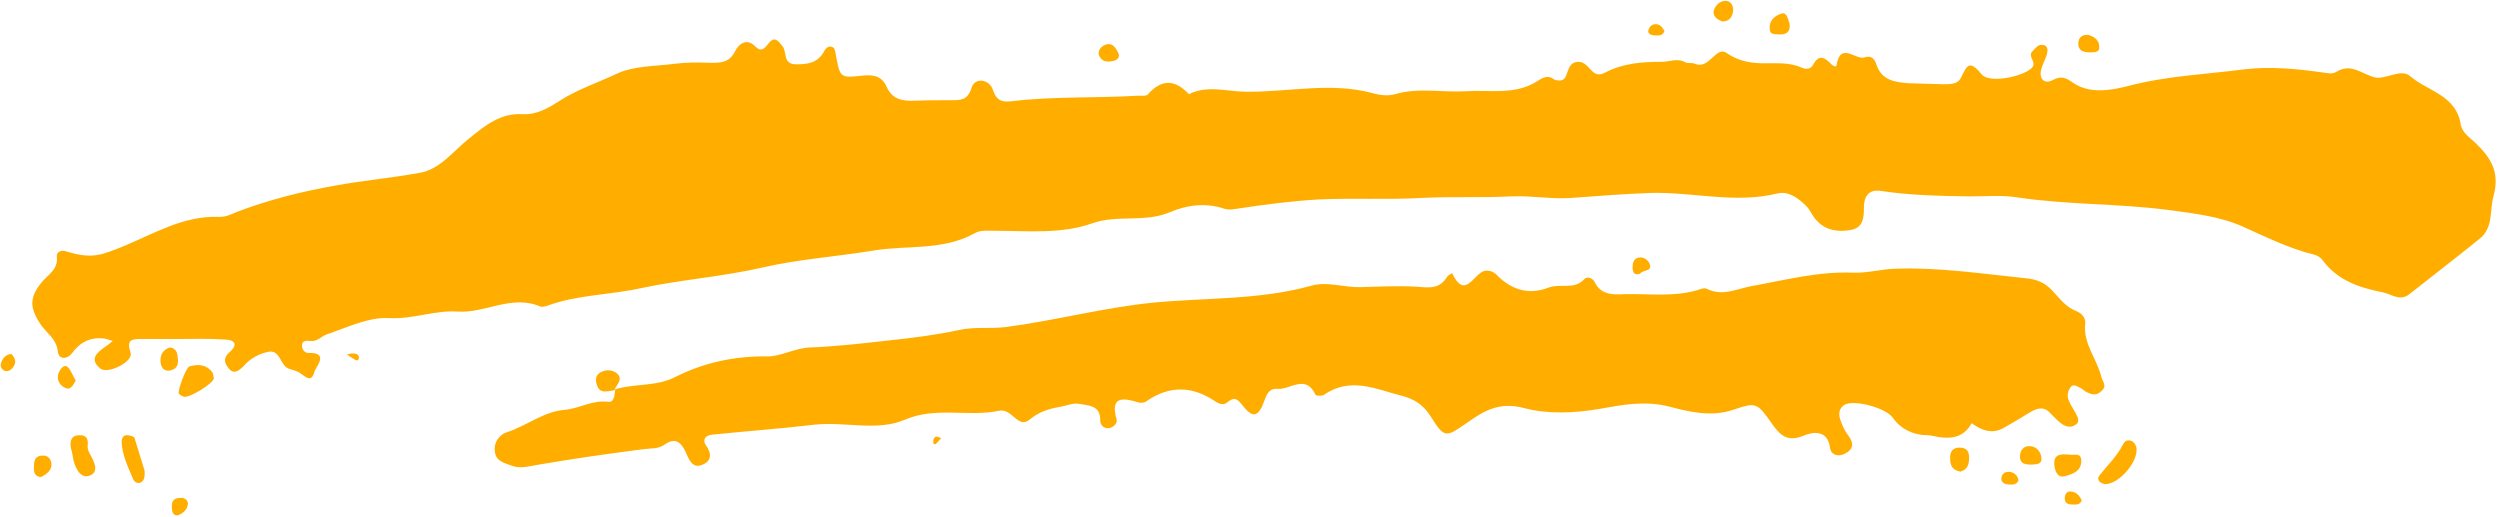 <?xml version="1.0" encoding="UTF-8"?><svg xmlns="http://www.w3.org/2000/svg" xmlns:xlink="http://www.w3.org/1999/xlink" height="103.7" preserveAspectRatio="xMidYMid meet" version="1.0" viewBox="-0.2 -0.1 501.5 103.7" width="501.5" zoomAndPan="magnify"><g id="change1_1"><path d="M35.8,67.9c-2.5,0-5.1,0-7.6,0c-2,0-3.1,0.1-2.2,2.8c0.6,1.7-4.6,4.4-6.1,3.1c-2.3-1.9-0.6-3.2,1.1-4.4 c0.5-0.3,0.9-0.7,1.4-1.1c-0.6-0.2-1.2-0.4-1.7-0.5c-2.8-0.3-4.8,0.7-6.5,3c-0.8,1.1-2.6,1.4-2.8-0.4c-0.3-2.7-2.5-3.8-3.7-5.8 c-2-3.2-1.9-5.1,0.4-8c1.3-1.6,3.4-2.6,3.1-5.2c-0.1-1,0.9-1.4,1.8-1.1c5.4,1.7,7.3,0.7,11.8-1.1c6-2.5,11.8-6,18.7-5.8 c1.7,0.1,2.8-0.6,4.1-1.1c6.4-2.4,12.8-4,19.6-5.2c5.5-1,11.1-1.5,16.6-2.5C88,34,90.7,30.2,94,27.6c3.2-2.6,6.2-5,10.5-4.8 c3,0.2,5.4-1.3,7.6-2.7c3.6-2.3,7.6-3.6,11.4-5.4c3.4-1.6,7.7-1.5,11.6-2c2.3-0.3,4.6-0.3,7-0.2c2.1,0,4,0.1,5.2-2.4 c0.6-1.2,2.2-2.8,4.1-0.8c1.1,1.1,1.8,0.3,2.5-0.6c1.3-1.7,2-0.6,2.9,0.5c0.9,1.2,0,3.6,2.7,3.6c2.2,0,4.2-0.2,5.5-2.4 c0.4-0.8,1-1.5,1.9-1c0.4,0.2,0.5,1.1,0.6,1.7c0.8,4.2,0.8,4.5,5,4c2.5-0.3,4.2,0,5.2,2.3c1.2,2.6,3.4,2.8,5.8,2.7 c2.3-0.1,4.6-0.1,7-0.1c1.9,0,3.4,0.1,4.2-2.5c0.6-2.1,3.6-1.8,4.3,0.5c0.8,2.3,2,2.4,3.8,2.2c8.4-1,16.9-0.6,25.3-1.1 c0.6,0,1.6,0.1,1.9-0.2c2.8-3.2,5.5-3.1,8.3-0.1c3.7-1.9,7.7-0.5,11.5-0.5c8.4,0.1,17-2,25.4,0.3c1.4,0.4,3,0.6,4.4,0.2 c4.8-1.4,9.6-0.3,14.3-0.6c4.6-0.3,9.7,0.8,14.1-1.9c1.1-0.7,2.2-1.5,3.5-0.5c0.2,0.1,0.4,0.2,0.6,0.2c2.9,0.6,1.3-3.6,4.3-3.7 c2.4,0,2.6,3.6,5.3,2.2c3.6-1.9,7.4-2.2,11.5-2.2c1.5,0,3.1-0.8,4.7,0.1c0.5,0.3,1.3,0,1.9,0.3c2.9,1.2,4.2-3.6,6.3-2.2 c2.5,1.7,4.9,2.1,7.7,2.1c2.5,0,5.1-0.2,7.5,0.9c0.9,0.4,1.8,0.2,2.2-0.6c1-1.9,2.1-1.7,3.4-0.4c0.3,0.4,1.2,1.1,1.3,0.5 c0.8-4.9,3.9-0.9,5.7-1.6c1.2-0.4,1.9,0.2,2.3,1.4c1,3.2,3.7,3.6,6.5,3.8c2.3,0.1,4.6,0.1,7,0.2c1.3,0,2.8,0,3.4-1.2 c1.2-2.3,1.6-4,4.2-0.8c1.5,1.9,8.2,0.5,10-1.2c1.3-1.2-0.9-2.3,0.2-3.4c0.6-0.6,1.1-1.4,2-1.3c1.2,0.1,1.1,1.1,0.9,1.9 c-0.3,1-0.8,1.9-1.1,2.9c-0.6,2.1,0.7,3.1,2.2,2.3c1.9-1,2.7-0.5,4.3,0.6c3.4,2.2,7.6,1.4,11.1,0.5c7.7-2,15.5-2.3,23.2-3.3 c5.1-0.6,10.3-0.1,15.4,0.6c1.1,0.1,2,0.5,3-0.1c2.9-1.8,5,0.4,7.6,1.1c2.2,0.6,5.3-1.9,7.2-0.2c3.5,3,9.2,3.8,10.1,9.6 c0.3,1.8,1.9,2.7,3.1,3.9c3,2.9,4.8,5.8,3.5,10.5c-0.8,2.9,0,6.4-2.8,8.6c-4.7,3.8-9.5,7.5-14.2,11.2c-1.9,1.4-3.6-0.2-5.4-0.5 c-4.6-0.9-8.9-2.4-11.8-6.3c-1-1.4-2.5-1.3-3.9-1.8c-4.2-1.3-8.1-3.2-12.1-5c-4.6-2.1-10-2.7-15.2-3.4c-10-1.3-20.1-1-30.1-2.5 c-3.1-0.5-6.3-0.2-9.5-0.2c-6-0.1-12-0.2-17.9-1.1c-2.5-0.4-3.4,1.2-3.4,3.3c0,2-0.1,4-2.5,4.5c-2.6,0.5-5.1,0.2-7-1.9 c-0.9-0.9-1.3-2.2-2.2-3c-1.5-1.5-3.5-2.9-5.6-2.4c-8.5,2.1-16.9-0.3-25.4-0.1c-5.3,0.2-10.6,0.6-15.9,1c-4.1,0.3-8.1-0.5-12.3-0.3 c-5.8,0.3-11.8,0-17.7,0.3c-6.9,0.4-13.8,0-20.6,0.3c-5.4,0.3-10.8,1-16.1,1.8c-1,0.1-1.8,0.4-2.9,0.1c-3.8-1.3-7.6-0.8-11.1,0.7 c-5,2.1-10.4,0.4-15.5,2.2c-6.2,2.2-12.9,1.5-19.3,1.5c-1.5,0-3.2-0.2-4.3,0.5c-6.5,3.6-13.7,2.3-20.5,3.5 c-7.4,1.2-14.9,1.7-22.2,3.4c-7.9,1.8-16.2,2.4-24.2,4.1c-6.3,1.4-12.9,1.3-19,3.6c-0.4,0.1-0.9,0.2-1.2,0.1 c-5.7-2.5-11.1,1.4-16.6,1c-4.7-0.3-9,1.6-13.8,1.3c-4.1-0.2-8.4,1.9-12.5,3.3c-1.1,0.4-1.9,1.5-3.3,1.3c-0.8-0.1-1.8-0.1-1.6,1.2 c0.1,0.6,0.5,1.2,1.3,1.2c4.2-0.1,1.5,2.7,1.2,3.7c-0.7,2.7-2.1,0.7-3.3,0.1C58.4,74,58,74,57.6,73.8c-1.7-0.8-1.6-3.9-4.1-3.3 c-1.8,0.4-3.5,1.3-4.8,2.8c-0.9,0.9-2,1.9-3.1,0.4c-0.8-1-1.1-2,0.3-3.2c1.9-1.7,0.7-2.5-1.2-2.5C41.7,67.8,38.8,67.9,35.8,67.9 C35.8,67.9,35.8,67.9,35.8,67.9z M123.2,78.1c-0.1,1-0.2,2.6-1.4,2.4c-3.1-0.4-5.7,1.3-8.6,1.6c-4.3,0.3-7.7,3.2-11.7,4.5 c-1.4,0.4-2.8,2-2.4,4.1c0.3,1.8,2,2.1,3.3,2.6c1.8,0.7,3.6,0.1,5.5-0.2c7-1.2,14-2.2,21-3.1c1.5-0.2,2.9,0,4.2-0.9 c2.1-1.5,3.3-0.6,4.3,1.6c0.5,1.1,1.2,3.2,3.1,2.5c2-0.7,2.2-2.2,0.9-4c-0.8-1.1,0-2,1.2-2.1c6.8-0.7,13.7-1.2,20.5-2 c6.1-0.7,12.6,1.4,18.2-1c6.3-2.7,12.7-0.5,18.9-1.8c2.6-0.6,3.8,3.7,6.1,1.8c1.9-1.6,3.9-2.2,6.2-2.6c1.2-0.2,2.5-0.8,3.7-0.6 c1.9,0.4,4.4,0.2,4.3,3.4c0,0.8,0.7,1.6,1.7,1.5c0.9-0.1,1.8-1,1.6-1.7c-1.3-4.6,1-4.5,4.3-3.5c0.5,0.2,1.4,0.1,1.8-0.3 c4.7-3.2,9.3-2.9,13.8,0.2c0.8,0.5,1.7,0.7,2.3,0.1c1.5-1.2,2-0.7,3.2,0.8c2,2.5,3.1,2.1,4.3-1.3c0.5-1.5,1.2-2.3,2.5-2.2 c2.5,0.3,5.7-3.1,7.7,1.2c0.1,0.2,1.3,0.3,1.7,0c5.3-3.7,10.5-1.1,15.6,0.2c2.4,0.6,4.4,1.8,5.9,4.3c2.7,4.3,3,4,7.2,1.1 c3.4-2.4,6.5-4.3,11.6-2.9c4.6,1.2,9.9,1,15.1,0.1c4.5-0.8,9-1.7,14-0.4c3.8,1,8.3,2.1,12.7,0.6c4.7-1.6,4.8-1.4,7.9,3 c1.6,2.2,3,3.5,6.2,2.2c1.6-0.7,4.8-1.4,5.3,2.4c0.2,1.5,1.7,1.9,3,1.2c1.6-0.8,1.9-2,0.7-3.6c-0.8-1-1.3-2.2-1.7-3.4 c-0.3-1-0.2-2.1,0.9-2.8c1.9-1.1,8.3,0.6,9.7,2.6c1.6,2.3,4.2,3.5,6.9,3.5c0.8,0,1.7,0.3,2.5,0.4c2.7,0.4,5-0.2,6.4-2.8 c2,1.4,4.1,2.3,6.5,0.9c1.8-1,3.6-2.1,5.4-3.2c1.2-0.7,2.5-1,3.5-0.1c1.7,1.6,3.5,4.2,5.6,2.6c1.4-1-1.3-3.4-1.7-5.4 c-0.1-0.6,0.1-1.3,0.4-1.8c0.6-1.1,1.4-0.4,2.1-0.1c0.4,0.2,0.7,0.5,1,0.7c1.2,0.7,2.3,1,3.4-0.2c1-1,0-1.8-0.2-2.8 c-0.9-3.6-3.7-6.6-3.2-10.7c0.1-1.1-0.8-2-1.8-2.4c-2.1-0.8-3.3-2.5-4.8-4.1c-1.5-1.6-3.1-2.3-5.5-2.5c-8.7-0.9-17.2-2.2-26-1.9 c-2.9,0.1-5.6,0.9-8.5,0.8c-6.9-0.3-13.7,1.5-20.4,2.7c-3.1,0.6-5.8,2.1-9,0.5c-0.5-0.2-1.2,0.1-1.8,0.3c-4.8,1.4-9.6,0.7-14.5,0.8 c-2.2,0.1-4.8,0.3-6.1-2.4c-0.4-0.9-1.6-1.2-2.1-0.6c-2,2.2-4.8,0.8-7.2,1.7c-3.8,1.5-7.3,0.5-10.2-2.4c-0.8-0.9-1.9-1.2-2.8-0.9 c-2.1,0.8-3.8,5.7-6.3,0.4c-0.3,0.2-0.8,0.4-1,0.7c-1.6,2.6-3.6,2.2-6.4,2c-3.6-0.2-7.4,0-11,0.1c-3.3,0.1-6.6-1.2-9.8-0.3 c-10.4,2.9-21.2,2.4-31.7,3.4c-10,1-19.7,3.6-29.6,4.9c-3.2,0.4-6.3-0.1-9.4,0.6c-4.7,1-9.4,1.6-14.2,2.1 c-5.2,0.6-10.5,1.2-15.7,1.4c-3,0.1-5.8,1.8-8.5,1.8c-6.6-0.1-12.7,1.2-18.5,4.1c-4,2.1-8.6,1.2-12.7,2.7L123.2,78.1z M428.2,89.2 c-0.5-1.1-1.9-1.4-2.5-0.2c-1.2,2.4-3.1,4.2-4.7,6.2c-0.7,0.9-0.1,1.5,0.9,1.8C424.9,97.3,429.4,91.8,428.2,89.2z M14.4,91.5 c0.3,2,1.4,4.3,3.1,3.9c2.3-0.6,1.3-2.8,0.3-4.5c-0.3-0.5-0.5-1.2-0.4-1.7c0.1-1.2-0.2-2-1.6-2c-1.7,0-2,1.1-1.8,2.5 C14.2,90.3,14.3,90.9,14.4,91.5z M26.8,87.8c-0.1-0.4-1.1-0.6-1.6-0.6c-0.7,0-1,0.7-1,1.3c0.1,2.7,1.3,5.1,2.3,7.5 c0.2,0.5,0.8,1,1.5,0.7c0.6-0.3,0.9-0.8,0.8-2.4C28.3,92.8,27.6,90.3,26.8,87.8z M42.4,74.6c-1.2-1.6-2.8-1.7-4.6-1.2 c-0.7,0.2-2.5,5.1-2.1,5.5c0.3,0.3,0.7,0.5,1,0.6c1.2,0.2,5.8-2.6,6-3.7C42.6,75.4,42.6,74.9,42.4,74.6z M411.9,93.1 c0.1,1.2,0.6,2.8,2.2,2.3c1.5-0.4,3.3-1,3.2-3.2c-0.1-1.6-1.5-0.9-2.3-1.1C413.5,91,411.7,90.8,411.9,93.1z M357.3,2.6 c-1.2,0.3-2.6,1.2-2.5,3c0,1.3,0.9,1.1,1.7,1.2c1.4,0.1,2.5-0.3,2.3-2.1C358.5,3.8,358.2,2.3,357.3,2.6z M347.4,2.5 c0.3-1.2-0.3-2.3-1.2-2.4c-1.2-0.2-2.3,0.8-2.6,1.9c-0.3,1.1,0.6,1.8,1.7,2.2C346.5,4.2,347.1,3.6,347.4,2.5z M394.8,91.7 c0-1.2-0.4-1.9-1.7-2c-1.6-0.1-2.2,0.8-2.1,2.3c0,1.4,0.6,2.3,2.1,2.5C394.5,94.1,394.8,93,394.8,91.7z M416.7,8.7 c0,1.3,1,1.7,2.2,1.7c0.8,0,2,0.1,2-0.9c0.1-1.4-0.8-2.2-2.2-2.6C417.5,6.8,416.7,7.4,416.7,8.7z M32,72.5c0.1,1.2,0.8,2,2,1.7 c1.7-0.4,1.6-1.7,1.4-3c-0.1-0.9-0.6-1.5-1.5-1.6C32.5,70,31.9,71.1,32,72.5z M123,78.2c0.5-1.2,2.2-2.5,0.1-3.7 c-0.9-0.5-2.1-0.4-3,0.2c-0.8,0.5-0.9,1.5-0.6,2.3c0.6,2.1,2.2,1.3,3.6,1.2L123,78.2z M409.3,91.7c-0.1-1.2-1.1-2.4-2.5-2.3 c-1.1,0-1.8,0.9-1.8,2.1c0,1.4,1,1.6,2.3,1.6C408.1,93,409.5,93.2,409.3,91.7z M10.1,92.8C10,92,9.4,91.2,8.4,91.3 c-1.8,0-1.8,1.3-1.8,2.6c0,0.9,0.3,1.6,1.4,1.7C9.2,95,10.3,94.2,10.1,92.8z M223.2,12.1c0.6-0.1,1.3-0.7,1-1.4 c-0.5-1.1-1.2-2.4-2.7-1.8c-0.8,0.3-1.4,1-1.3,1.9C220.7,12.4,222,12.4,223.2,12.1z M35.6,99.8c-1.4,0.2-1.4,1.2-1.3,2.3 c0.1,0.9,0.6,1.5,1.6,1c0.9-0.5,1.6-1.2,1.6-2.3C37.2,99.8,36.5,99.7,35.6,99.8z M13.2,73.4c-0.7-0.4-1.7,0.9-1.8,2 c-0.1,1.2,0.8,2.1,1.7,2.4c0.8,0.3,1.4-0.6,1.9-1.6C14.4,75.4,14,73.9,13.2,73.4z M332.6,4.9c-0.8-0.4-1.7,0-2,0.7 c-0.5,1,0.2,1.3,1.1,1.4c0.8,0,1.6,0.2,2-0.9C333.4,5.7,333.1,5.1,332.6,4.9z M330.8,53.1c-0.2-0.9-1.2-1.8-2.4-1.5 c-0.9,0.2-1.1,1.1-1.1,2c0,0.9,0.3,1.6,1.5,1.2C329.3,54,331.1,54.4,330.8,53.1z M403.2,94.6c-0.8-0.2-1.7,0.1-1.9,1 c-0.2,1,0.5,1.4,1.4,1.5c0.8,0,1.6,0.1,2-0.8C404.6,95.4,404,94.8,403.2,94.6z M0,72.8c-0.2,0.7,0.2,1.3,0.8,1.5 c0.9,0.2,1.5-0.4,1.9-1.2c0.4-0.9-0.1-1.6-0.6-2.2C1,71,0.3,71.7,0,72.8z M415.2,98.5c-0.8-0.1-1.1,0.5-1.2,1.1 c-0.1,1,0.4,1.5,1.4,1.5c0.7,0,1.6,0.2,2-0.8C417,99.4,416.4,98.6,415.2,98.5z M70.6,70.8c-0.4,0-0.8,0.1-1.2,0.2 c0.6,0.4,1.1,0.8,1.7,1.1c0.4,0.2,0.6,0.1,0.7-0.4C71.8,71,71.3,70.8,70.6,70.8z M187.5,87.5c-0.3,0.1-0.5,0.6-0.5,1 c0,0.6,0.4,0.7,0.8,0.2c0.3-0.3,0.5-0.6,0.8-0.9C188.2,87.6,187.7,87.4,187.5,87.5z" fill="#FFAE00"/></g></svg>